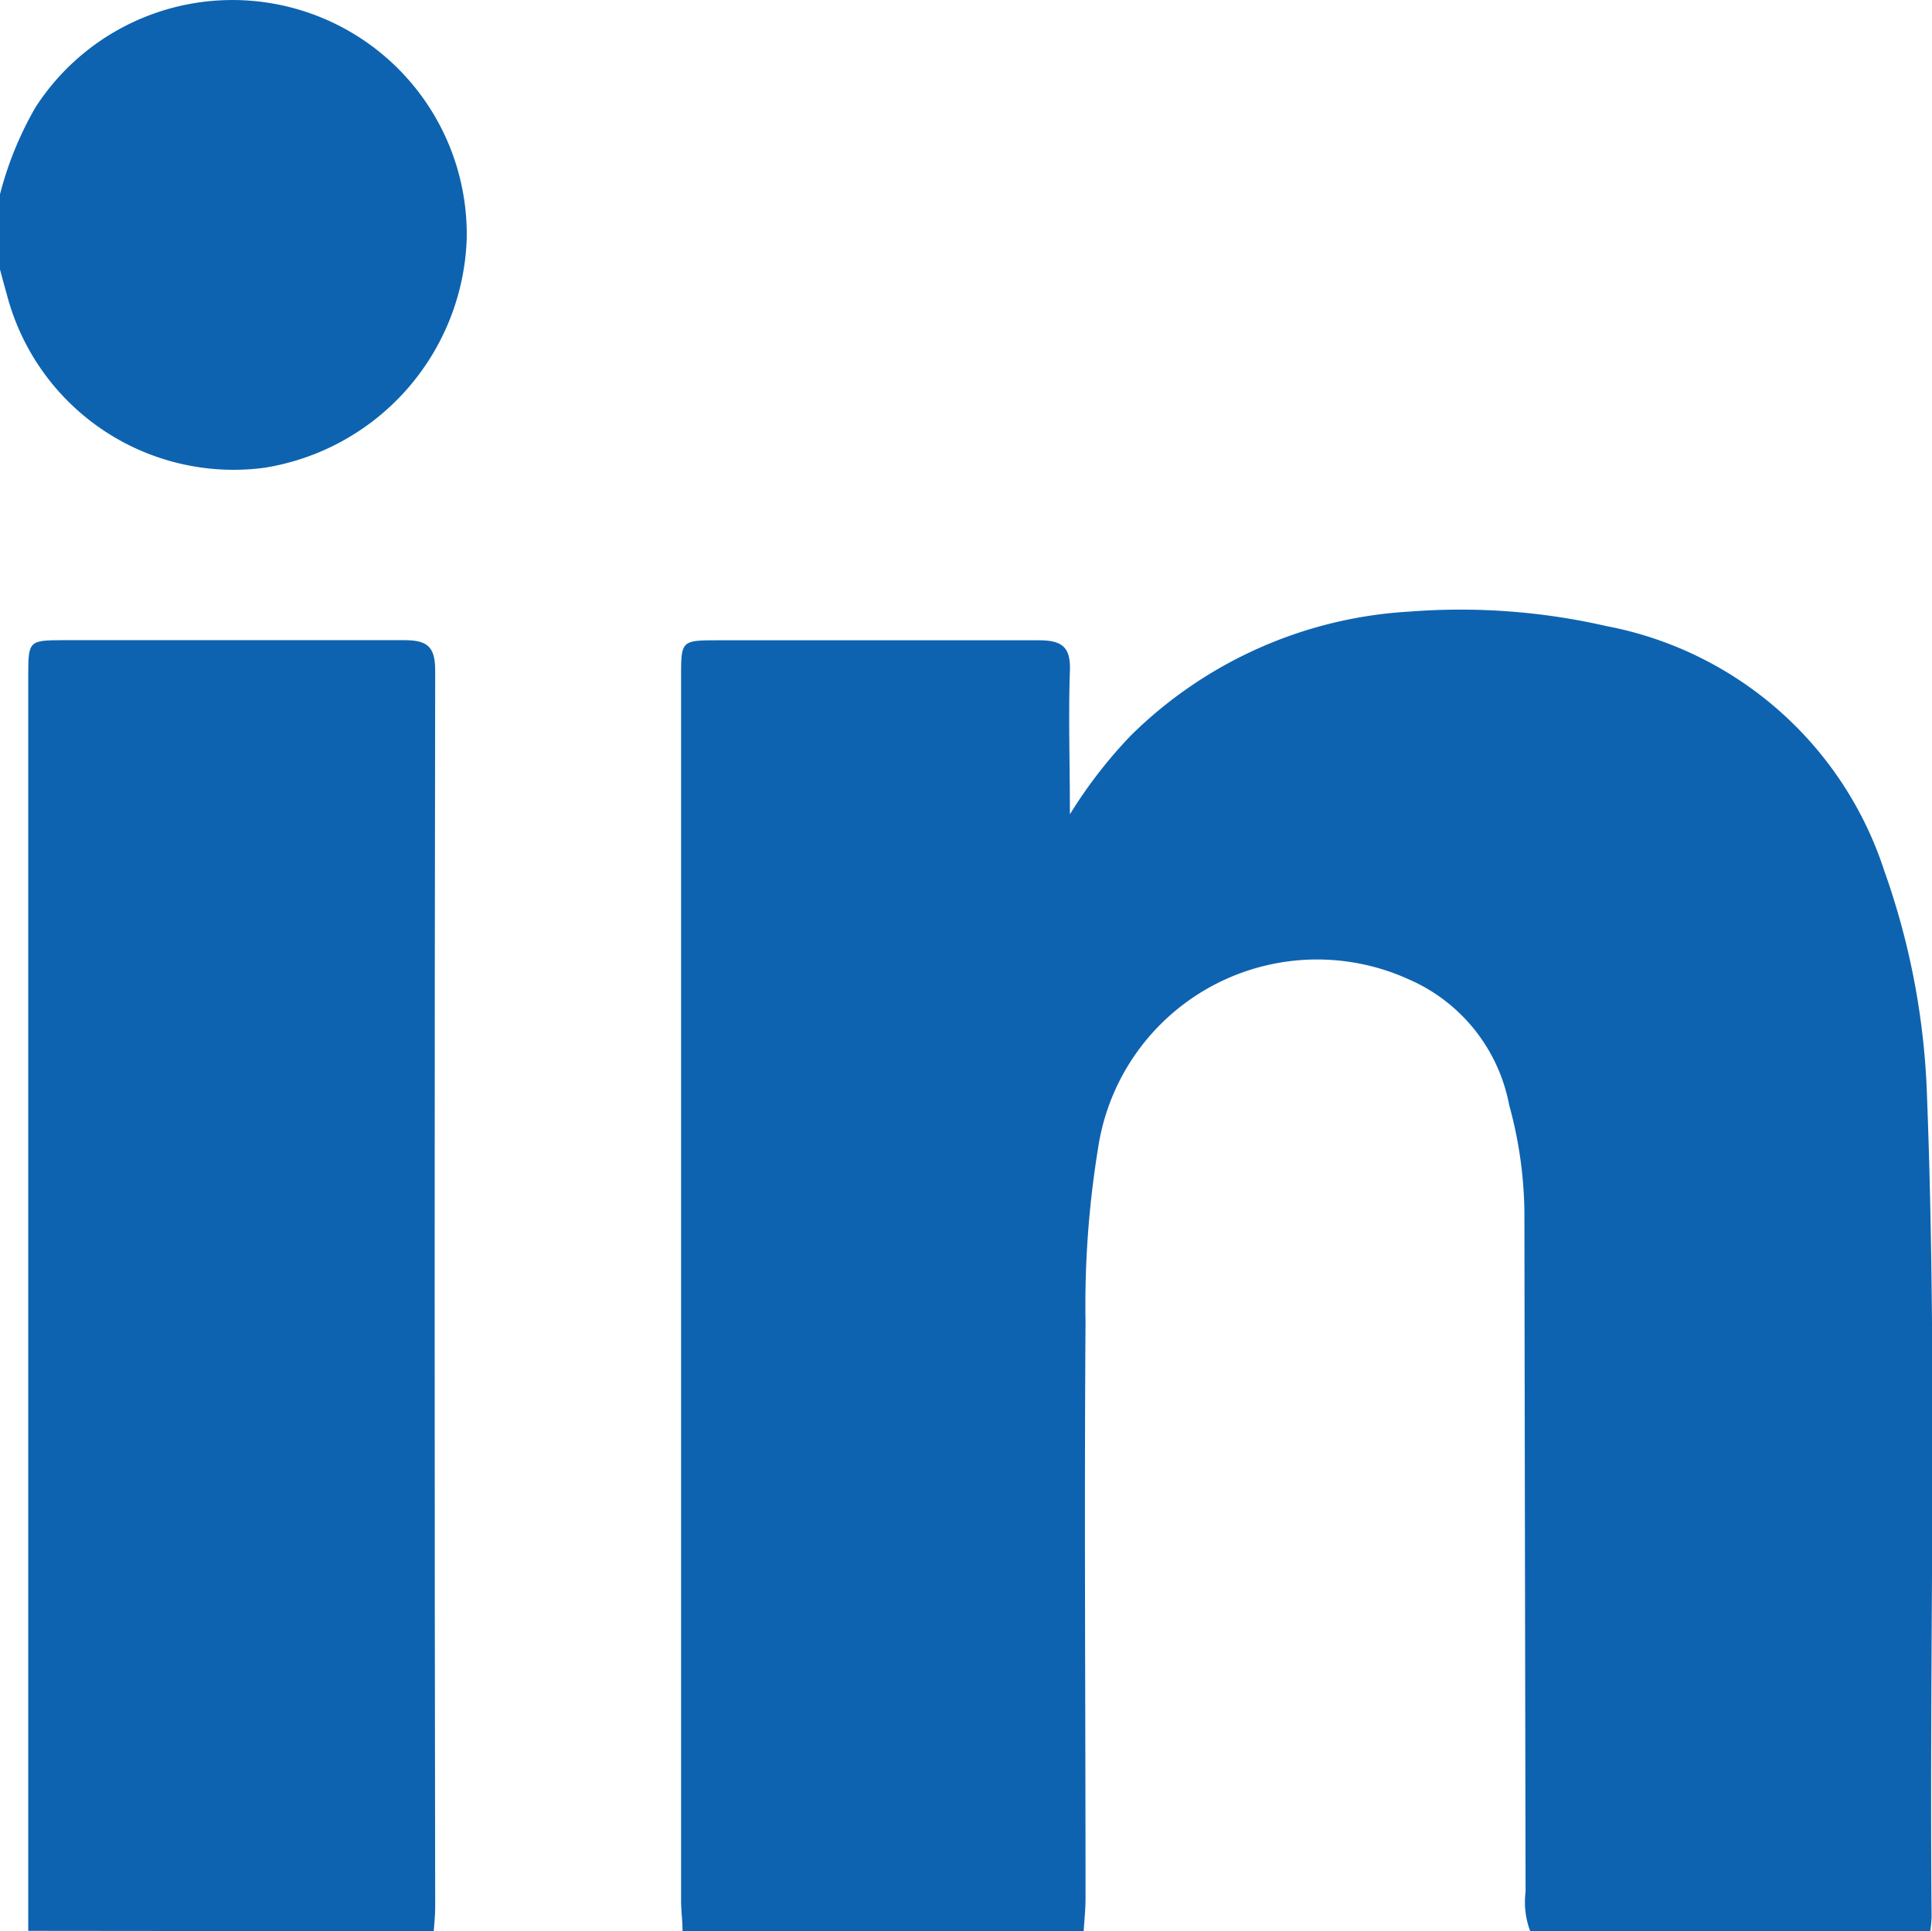 <svg xmlns="http://www.w3.org/2000/svg" xmlns:xlink="http://www.w3.org/1999/xlink" width="14.708" height="14.702" viewBox="0 0 14.708 14.702">
  <defs>
    <clipPath id="clip-path">
      <rect id="Rectangle_56" data-name="Rectangle 56" width="14.708" height="14.702" fill="#0d63b0"/>
    </clipPath>
  </defs>
  <g id="Group_5" data-name="Group 5" transform="translate(-1497.881 -4019.885)">
    <g id="Group_99" data-name="Group 99" transform="translate(1497.881 4019.885)">
      <g id="Group_94" data-name="Group 94" clip-path="url(#clip-path)">
        <path id="Path_75" data-name="Path 75" d="M144.329,139.207c0-.077-.011-.155-.011-.232q0-4.657,0-9.314c0-.281,0-.281.288-.281.812,0,1.624,0,2.436,0,.18,0,.243.054.236.235-.012.344,0,.689,0,1.09a3.581,3.581,0,0,1,.464-.6,3.286,3.286,0,0,1,2.129-.944,4.989,4.989,0,0,1,1.492.111,2.767,2.767,0,0,1,2.115,1.864,5.651,5.651,0,0,1,.325,1.716c.08,2.083.016,4.166.035,6.249a1.04,1.04,0,0,1-.01.107h-3.046a.631.631,0,0,1-.035-.3q-.005-2.589-.009-5.177a3.187,3.187,0,0,0-.116-.813,1.308,1.308,0,0,0-.763-.956,1.686,1.686,0,0,0-2.367,1.288,7.416,7.416,0,0,0-.095,1.319c-.01,1.463,0,2.926,0,4.389,0,.083-.009.166-.014.249Z" transform="translate(-139.133 -124.505)" fill="#0d63b0"/>
        <path id="Path_76" data-name="Path 76" d="M5.985,145.449q0-3.609,0-7.218,0-1.173,0-2.346c0-.256.007-.262.26-.263.866,0,1.731,0,2.6,0,.175,0,.238.045.238.231q-.008,4.71,0,9.421c0,.059-.007.119-.011.178Z" transform="translate(-5.77 -130.748)" fill="#0d63b0"/>
        <path id="Path_77" data-name="Path 77" d="M0,1.479A2.642,2.642,0,0,1,.269.819a1.784,1.784,0,0,1,3.284,1A1.829,1.829,0,0,1,2.009,3.562,1.784,1.784,0,0,1,.052,2.242C.034,2.179.017,2.116,0,2.052V1.479" transform="translate(0 0)" fill="#0d63b0"/>
      </g>
    </g>
  </g>
</svg>
